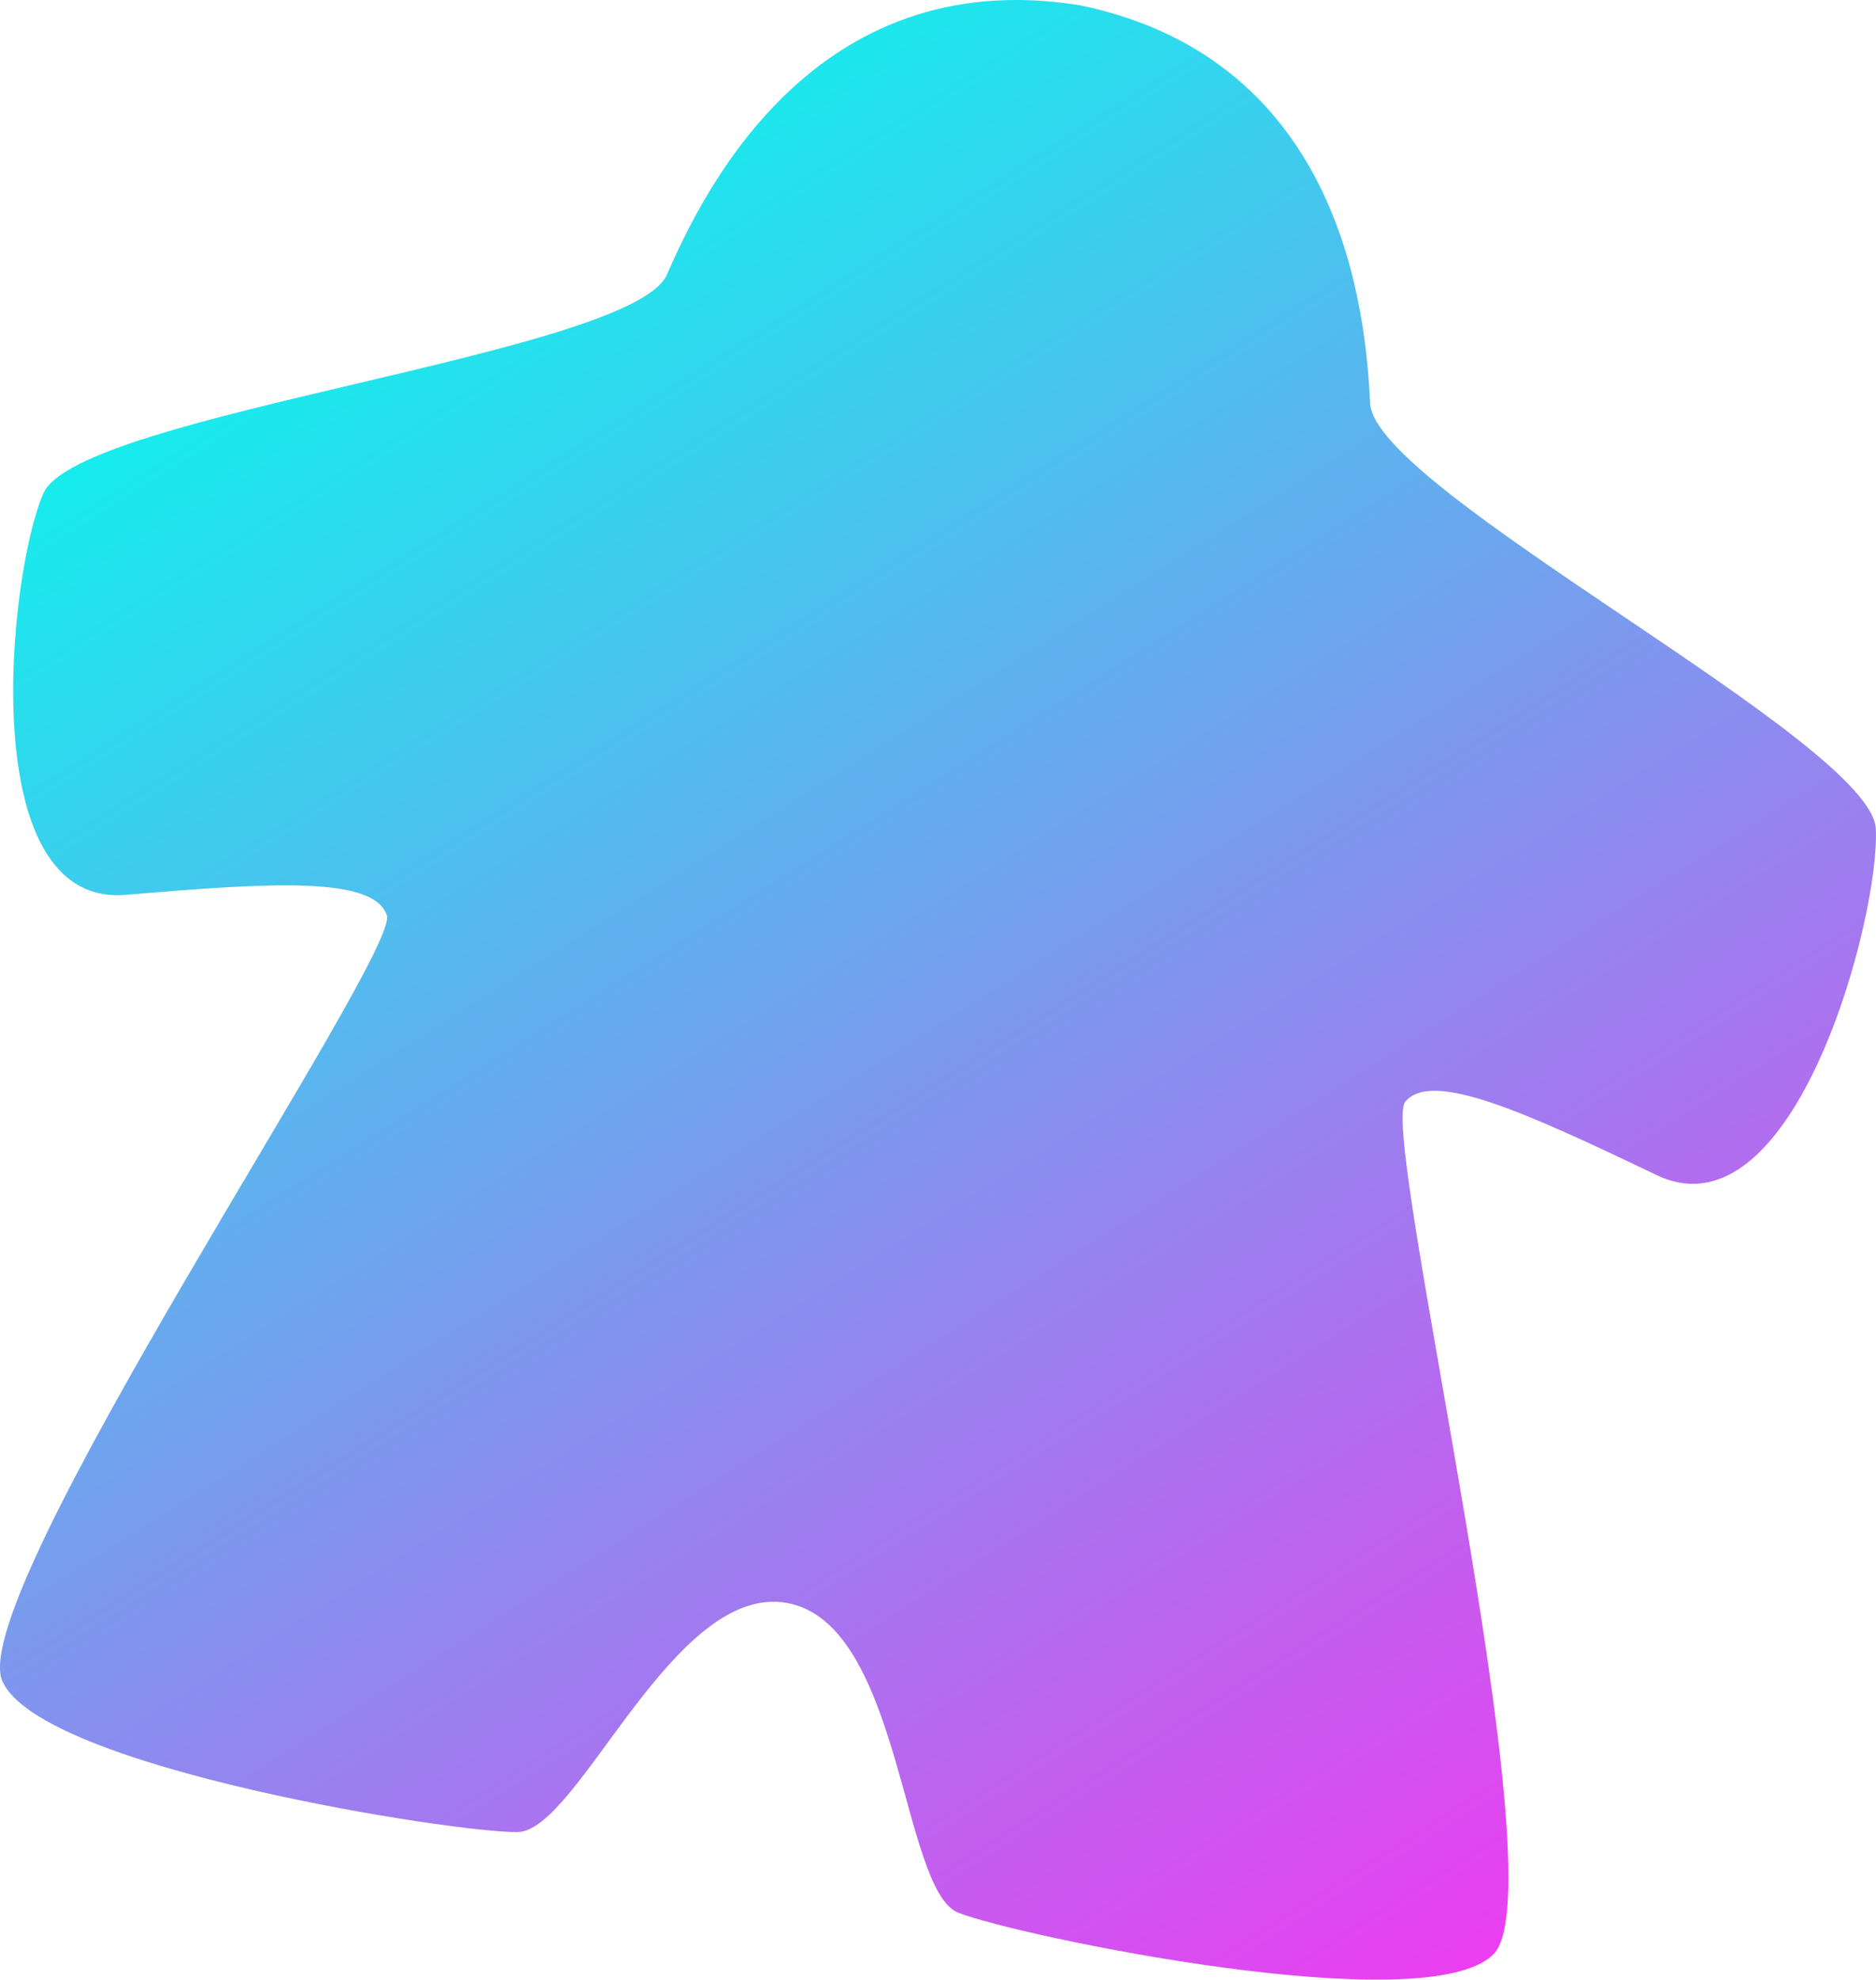 <svg xmlns="http://www.w3.org/2000/svg" xmlns:xlink="http://www.w3.org/1999/xlink" width="180.492" height="190.42" viewBox="0 0 180.492 190.42">
  <defs>
    <linearGradient id="linear-gradient" x1="0.208" y1="0.073" x2="0.772" y2="1.04" gradientUnits="objectBoundingBox">
      <stop offset="0" stop-color="#08f8ed"/>
      <stop offset="1" stop-color="#f436f0"/>
    </linearGradient>
  </defs>
  <path id="Pfad_162" data-name="Pfad 162" d="M396.748,366.615c-.426-8.376-48.226-32.533-48.652-40.909s-2.44-33.044-27.954-38.306c-25.724-4.115-36.344,18.241-39.71,25.923s-56.622,13.346-59.986,21.027-6.726,39.869,7.939,38.625c13.927-1.183,23.84-1.816,25.105,1.972S212.813,440.23,216.5,448.61s43.678,14.622,49.574,14.515S281,439.076,292.015,441.093s10.98,27.6,16.456,29.791,45.082,10.512,51.5,3.982-11.027-78.895-8.5-81.988,11.57,1.009,24.175,7.047c13.275,6.358,21.53-24.933,21.1-33.309" transform="translate(-216.272 -286.9)" fill="url(#linear-gradient)"/>
</svg>

